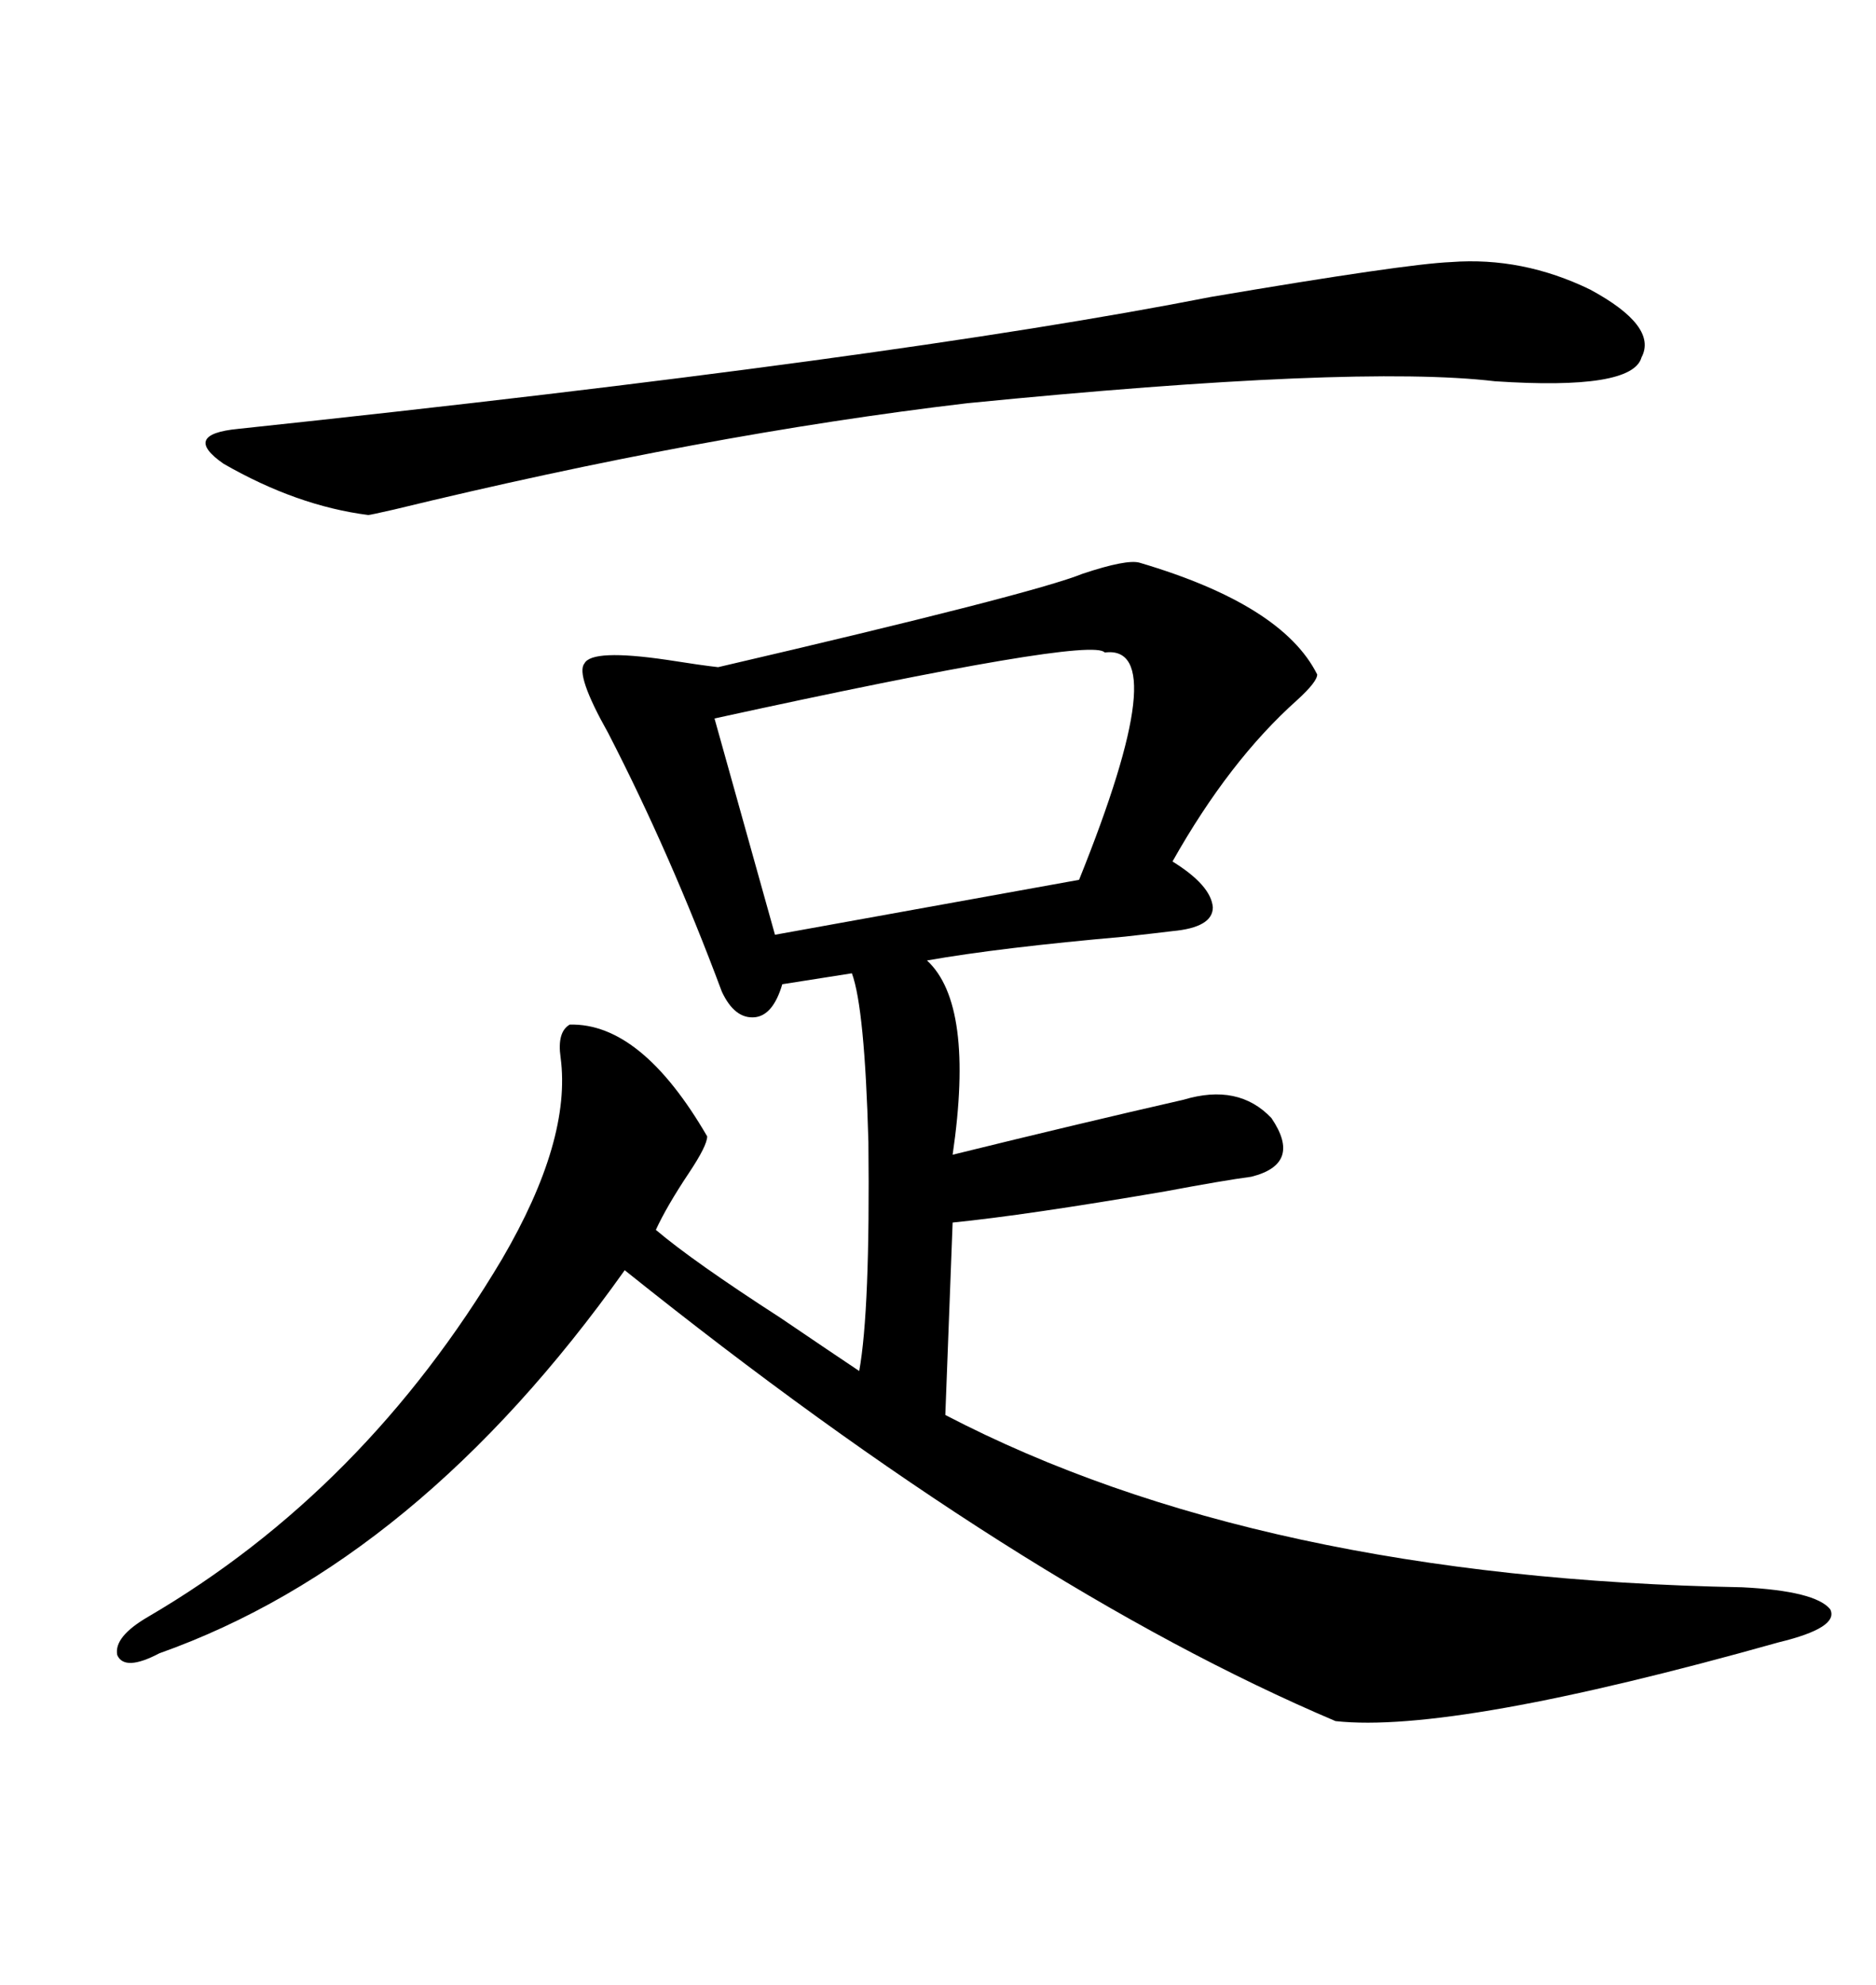 <svg xmlns="http://www.w3.org/2000/svg" xmlns:xlink="http://www.w3.org/1999/xlink" width="300" height="317.285"><path d="M182.23 89.94L182.23 89.94Q205.08 96.68 210.64 107.81L210.64 107.81Q210.64 108.98 207.42 111.91L207.42 111.91Q196.58 121.58 187.50 137.70L187.50 137.70Q193.65 141.50 193.95 145.02L193.95 145.02Q193.95 148.24 187.50 148.83L187.50 148.83Q185.16 149.12 179.88 149.71L179.88 149.71Q159.96 151.46 148.24 153.52L148.24 153.52Q155.86 160.55 152.34 184.57L152.34 184.57Q172.56 179.59 189.26 175.78L189.26 175.78Q198.05 173.14 203.32 178.71L203.32 178.71Q208.30 186.04 200.10 188.09L200.10 188.09Q195.70 188.67 186.33 190.43L186.33 190.43Q164.06 194.24 152.34 195.41L152.34 195.41L151.17 226.17Q201.27 252.25 278.61 253.71L278.61 253.71Q290.33 254.30 292.68 257.23L292.68 257.23Q294.14 260.16 284.47 262.50L284.47 262.50Q232.32 277.15 213.57 275.10L213.57 275.10Q163.18 253.71 99.90 203.03L99.90 203.03Q66.80 249.61 25.49 264.26L25.49 264.26Q19.92 267.19 18.75 264.55L18.75 264.55Q18.16 261.62 23.73 258.40L23.73 258.40Q58.30 238.18 80.27 201.27L80.27 201.27Q91.41 182.23 89.65 169.04L89.65 169.04Q89.06 164.94 91.11 163.77L91.11 163.77Q102.54 163.48 113.09 181.64L113.09 181.64Q113.09 183.11 110.16 187.50L110.16 187.50Q106.64 192.77 104.88 196.58L104.88 196.58Q110.74 201.56 124.80 210.64L124.80 210.64Q133.01 216.21 137.40 219.14L137.40 219.14Q139.16 209.47 138.87 182.52L138.87 182.52Q138.28 161.13 136.23 155.57L136.23 155.57L125.10 157.32Q123.63 162.30 120.70 162.60L120.70 162.60Q117.48 162.89 115.43 158.50L115.43 158.50Q107.23 136.52 97.27 117.19L97.27 117.19Q91.99 107.81 93.46 106.05L93.46 106.05Q94.63 103.71 106.64 105.47L106.64 105.47Q112.21 106.35 114.84 106.64L114.84 106.64Q165.23 94.92 173.14 91.70L173.14 91.70Q180.18 89.36 182.23 89.94ZM232.03 41.89L232.03 41.89Q243.46 41.02 254.30 46.29L254.30 46.29Q265.14 52.15 262.50 57.13L262.50 57.13Q261.04 62.40 239.06 60.94L239.06 60.94Q216.80 58.30 154.69 64.45L154.69 64.45Q112.50 69.43 62.99 81.45L62.99 81.45Q59.18 82.32 58.89 82.32L58.89 82.32Q47.46 80.86 35.74 74.12L35.74 74.12Q29.00 69.43 38.09 68.55L38.09 68.55Q142.97 57.42 193.65 47.46L193.65 47.46Q224.71 42.19 232.03 41.89ZM176.66 104.30L176.66 104.30Q174.61 101.66 114.26 114.84L114.26 114.84L123.93 149.41L172.56 140.63Q187.79 102.83 176.66 104.30Z"/></svg>
